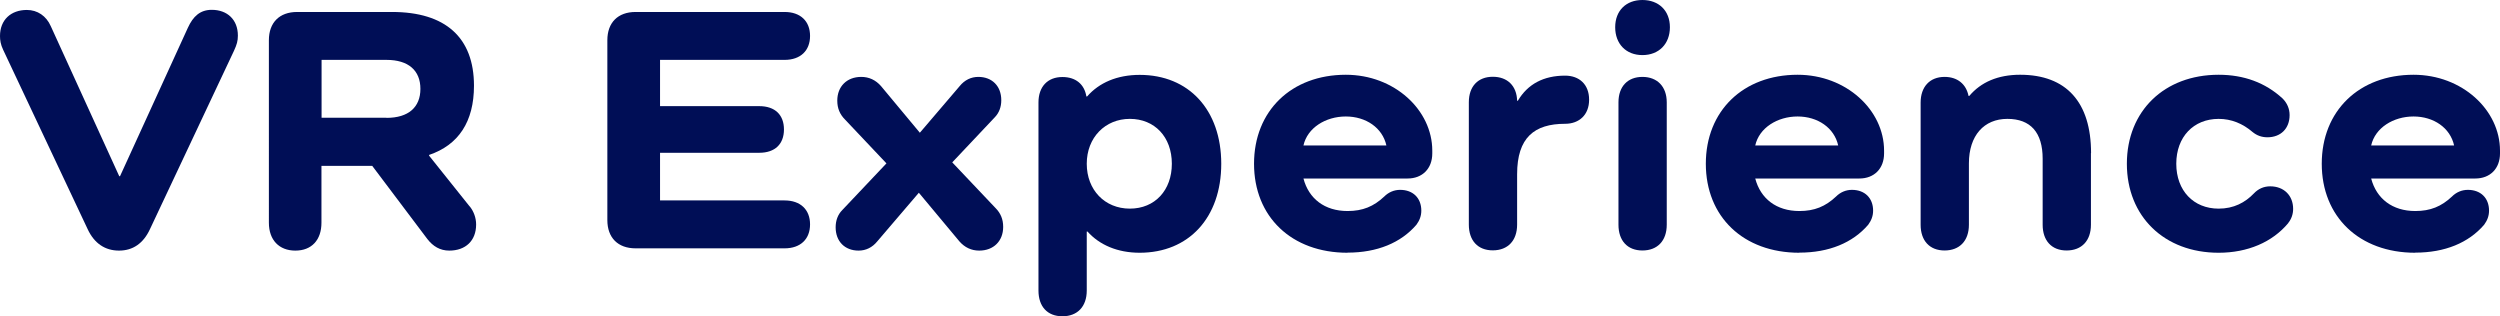 <?xml version="1.0" encoding="UTF-8"?><svg id="_レイヤー_2" xmlns="http://www.w3.org/2000/svg" viewBox="0 0 198.32 25.09"><defs><style>.cls-1{fill:#000e56;stroke-width:0px;}</style></defs><g id="design"><g id="ttl_how-to-enjoy_03_en"><path class="cls-1" d="m18.87,2.83c0,.42-.08.7-.31,1.2l-6.66,14.14c-.53,1.15-1.37,1.71-2.46,1.71s-1.96-.56-2.49-1.71L.25,3.95c-.2-.42-.25-.76-.25-1.09C0,1.57.87.79,2.13.79c.84,0,1.54.47,1.9,1.29l5.43,11.9h.06L14.9,2.21c.42-.92.98-1.43,1.9-1.43,1.23,0,2.07.78,2.07,2.04Z"/><path class="cls-1" d="m37.27,16.38c.31.39.5.9.5,1.43,0,1.29-.84,2.07-2.13,2.07-.73,0-1.29-.34-1.74-.92l-4.37-5.8h-4.03v4.51c0,1.37-.78,2.21-2.07,2.21s-2.1-.84-2.1-2.21V3.19c0-1.4.84-2.24,2.24-2.24h7.53c4.23,0,6.5,2.02,6.5,5.85,0,2.86-1.23,4.7-3.56,5.49v.06l3.22,4.03Zm-6.61-7.03c1.74,0,2.69-.84,2.69-2.3s-.95-2.3-2.69-2.3h-5.15v4.59h5.15Z"/><path class="cls-1" d="m62.24,15.9c1.26,0,2.02.73,2.02,1.9s-.76,1.9-2.02,1.9h-11.82c-1.4,0-2.24-.84-2.24-2.24V3.19c0-1.4.84-2.24,2.24-2.24h11.82c1.26,0,2.02.73,2.02,1.9s-.76,1.9-2.02,1.9h-9.88v3.67h7.87c1.26,0,1.96.7,1.96,1.85s-.7,1.85-1.96,1.85h-7.87v3.78h9.88Z"/><path class="cls-1" d="m78.96,16.49c.42.42.62.9.62,1.51,0,1.12-.76,1.88-1.9,1.88-.62,0-1.15-.25-1.57-.73l-3.22-3.86-3.3,3.86c-.39.48-.9.73-1.48.73-1.09,0-1.82-.73-1.82-1.85,0-.53.17-1.01.53-1.37l3.5-3.7-3.28-3.47c-.42-.42-.62-.9-.62-1.51,0-1.12.76-1.88,1.9-1.88.62,0,1.15.25,1.57.73l3.08,3.7,3.16-3.7c.39-.48.9-.73,1.48-.73,1.09,0,1.82.73,1.82,1.85,0,.53-.17,1.01-.53,1.37l-3.36,3.56,3.42,3.61Z"/><path class="cls-1" d="m96.88,12.99c0,4.28-2.58,7.06-6.47,7.06-1.76,0-3.19-.62-4.14-1.68h-.06v4.68c0,1.26-.73,2.04-1.93,2.04s-1.9-.78-1.9-2.04v-14.92c0-1.26.73-2.02,1.9-2.02,1.04,0,1.74.56,1.9,1.54h.06c.95-1.09,2.38-1.71,4.17-1.71,3.89,0,6.47,2.77,6.47,7.06Zm-3.92,0c0-2.13-1.37-3.56-3.33-3.56s-3.42,1.48-3.42,3.56,1.43,3.56,3.42,3.56,3.33-1.46,3.33-3.56Z"/><path class="cls-1" d="m106.9,20.05c-4.45,0-7.42-2.86-7.42-7.06s2.97-7.06,7.28-7.06c3.86,0,6.86,2.8,6.86,6.02v.22c0,1.2-.78,1.99-1.96,1.99h-8.26c.42,1.6,1.68,2.58,3.5,2.58,1.2,0,2.07-.36,2.91-1.15.34-.34.78-.53,1.26-.53,1.01,0,1.68.64,1.68,1.65,0,.42-.14.78-.39,1.12-1.23,1.43-3.11,2.21-5.46,2.21Zm-3.5-8.51h6.58c-.31-1.4-1.62-2.3-3.22-2.3s-3.05.9-3.36,2.3Z"/><path class="cls-1" d="m126.06,7.92c0,1.18-.78,1.9-1.9,1.9-2.44,0-3.81,1.09-3.81,4v4c0,1.26-.73,2.04-1.93,2.04s-1.9-.79-1.9-2.04v-9.71c0-1.26.73-2.02,1.9-2.02s1.9.73,1.93,1.9h.06c.78-1.32,2.04-1.99,3.75-1.99,1.12,0,1.9.7,1.9,1.9Z"/><path class="cls-1" d="m128.13,2.16c0-1.32.87-2.16,2.16-2.16s2.18.84,2.18,2.16-.87,2.21-2.18,2.21-2.16-.9-2.16-2.21Zm4.09,5.96v9.71c0,1.26-.73,2.04-1.93,2.04s-1.9-.79-1.9-2.04v-9.71c0-1.26.73-2.02,1.9-2.02s1.93.76,1.93,2.02Z"/><path class="cls-1" d="m142.74,20.05c-4.45,0-7.42-2.86-7.42-7.06s2.97-7.06,7.28-7.06c3.86,0,6.86,2.8,6.86,6.02v.22c0,1.2-.78,1.99-1.96,1.99h-8.26c.42,1.6,1.68,2.58,3.5,2.58,1.2,0,2.07-.36,2.91-1.15.34-.34.78-.53,1.26-.53,1.01,0,1.68.64,1.68,1.65,0,.42-.14.78-.39,1.12-1.23,1.43-3.11,2.21-5.46,2.21Zm-3.5-8.51h6.58c-.31-1.4-1.62-2.3-3.22-2.3s-3.05.9-3.36,2.3Z"/><path class="cls-1" d="m165.87,12.15v5.68c0,1.26-.73,2.04-1.93,2.04s-1.9-.79-1.9-2.04v-5.24c0-2.07-.95-3.16-2.8-3.16s-3.05,1.32-3.05,3.53v4.87c0,1.26-.73,2.04-1.93,2.04s-1.9-.79-1.9-2.04v-9.69c0-1.26.73-2.04,1.9-2.04,1.01,0,1.71.56,1.9,1.51h.06c.92-1.09,2.27-1.68,4.03-1.68,3.67,0,5.63,2.18,5.63,6.22Z"/><path class="cls-1" d="m181.52,17.7c-1.26,1.51-3.22,2.35-5.52,2.35-4.31,0-7.28-2.88-7.28-7.06s2.97-7.06,7.28-7.06c1.99,0,3.7.62,5.07,1.88.36.36.56.81.56,1.32,0,1.06-.7,1.76-1.76,1.76-.45,0-.84-.14-1.18-.42-.78-.67-1.68-1.04-2.69-1.04-1.99,0-3.36,1.43-3.36,3.56s1.37,3.56,3.36,3.56c1.2,0,2.1-.48,2.8-1.21.34-.36.78-.56,1.29-.56,1.09,0,1.82.73,1.82,1.79,0,.42-.14.81-.39,1.12Z"/><path class="cls-1" d="m191.6,20.05c-4.45,0-7.42-2.86-7.42-7.06s2.97-7.06,7.28-7.06c3.86,0,6.86,2.8,6.86,6.02v.22c0,1.2-.78,1.99-1.96,1.99h-8.26c.42,1.6,1.68,2.58,3.5,2.58,1.2,0,2.07-.36,2.91-1.15.34-.34.78-.53,1.26-.53,1.01,0,1.68.64,1.68,1.65,0,.42-.14.78-.39,1.12-1.23,1.43-3.11,2.21-5.46,2.21Zm-3.5-8.51h6.58c-.31-1.4-1.62-2.3-3.22-2.3s-3.05.9-3.36,2.3Z"/></g></g></svg>